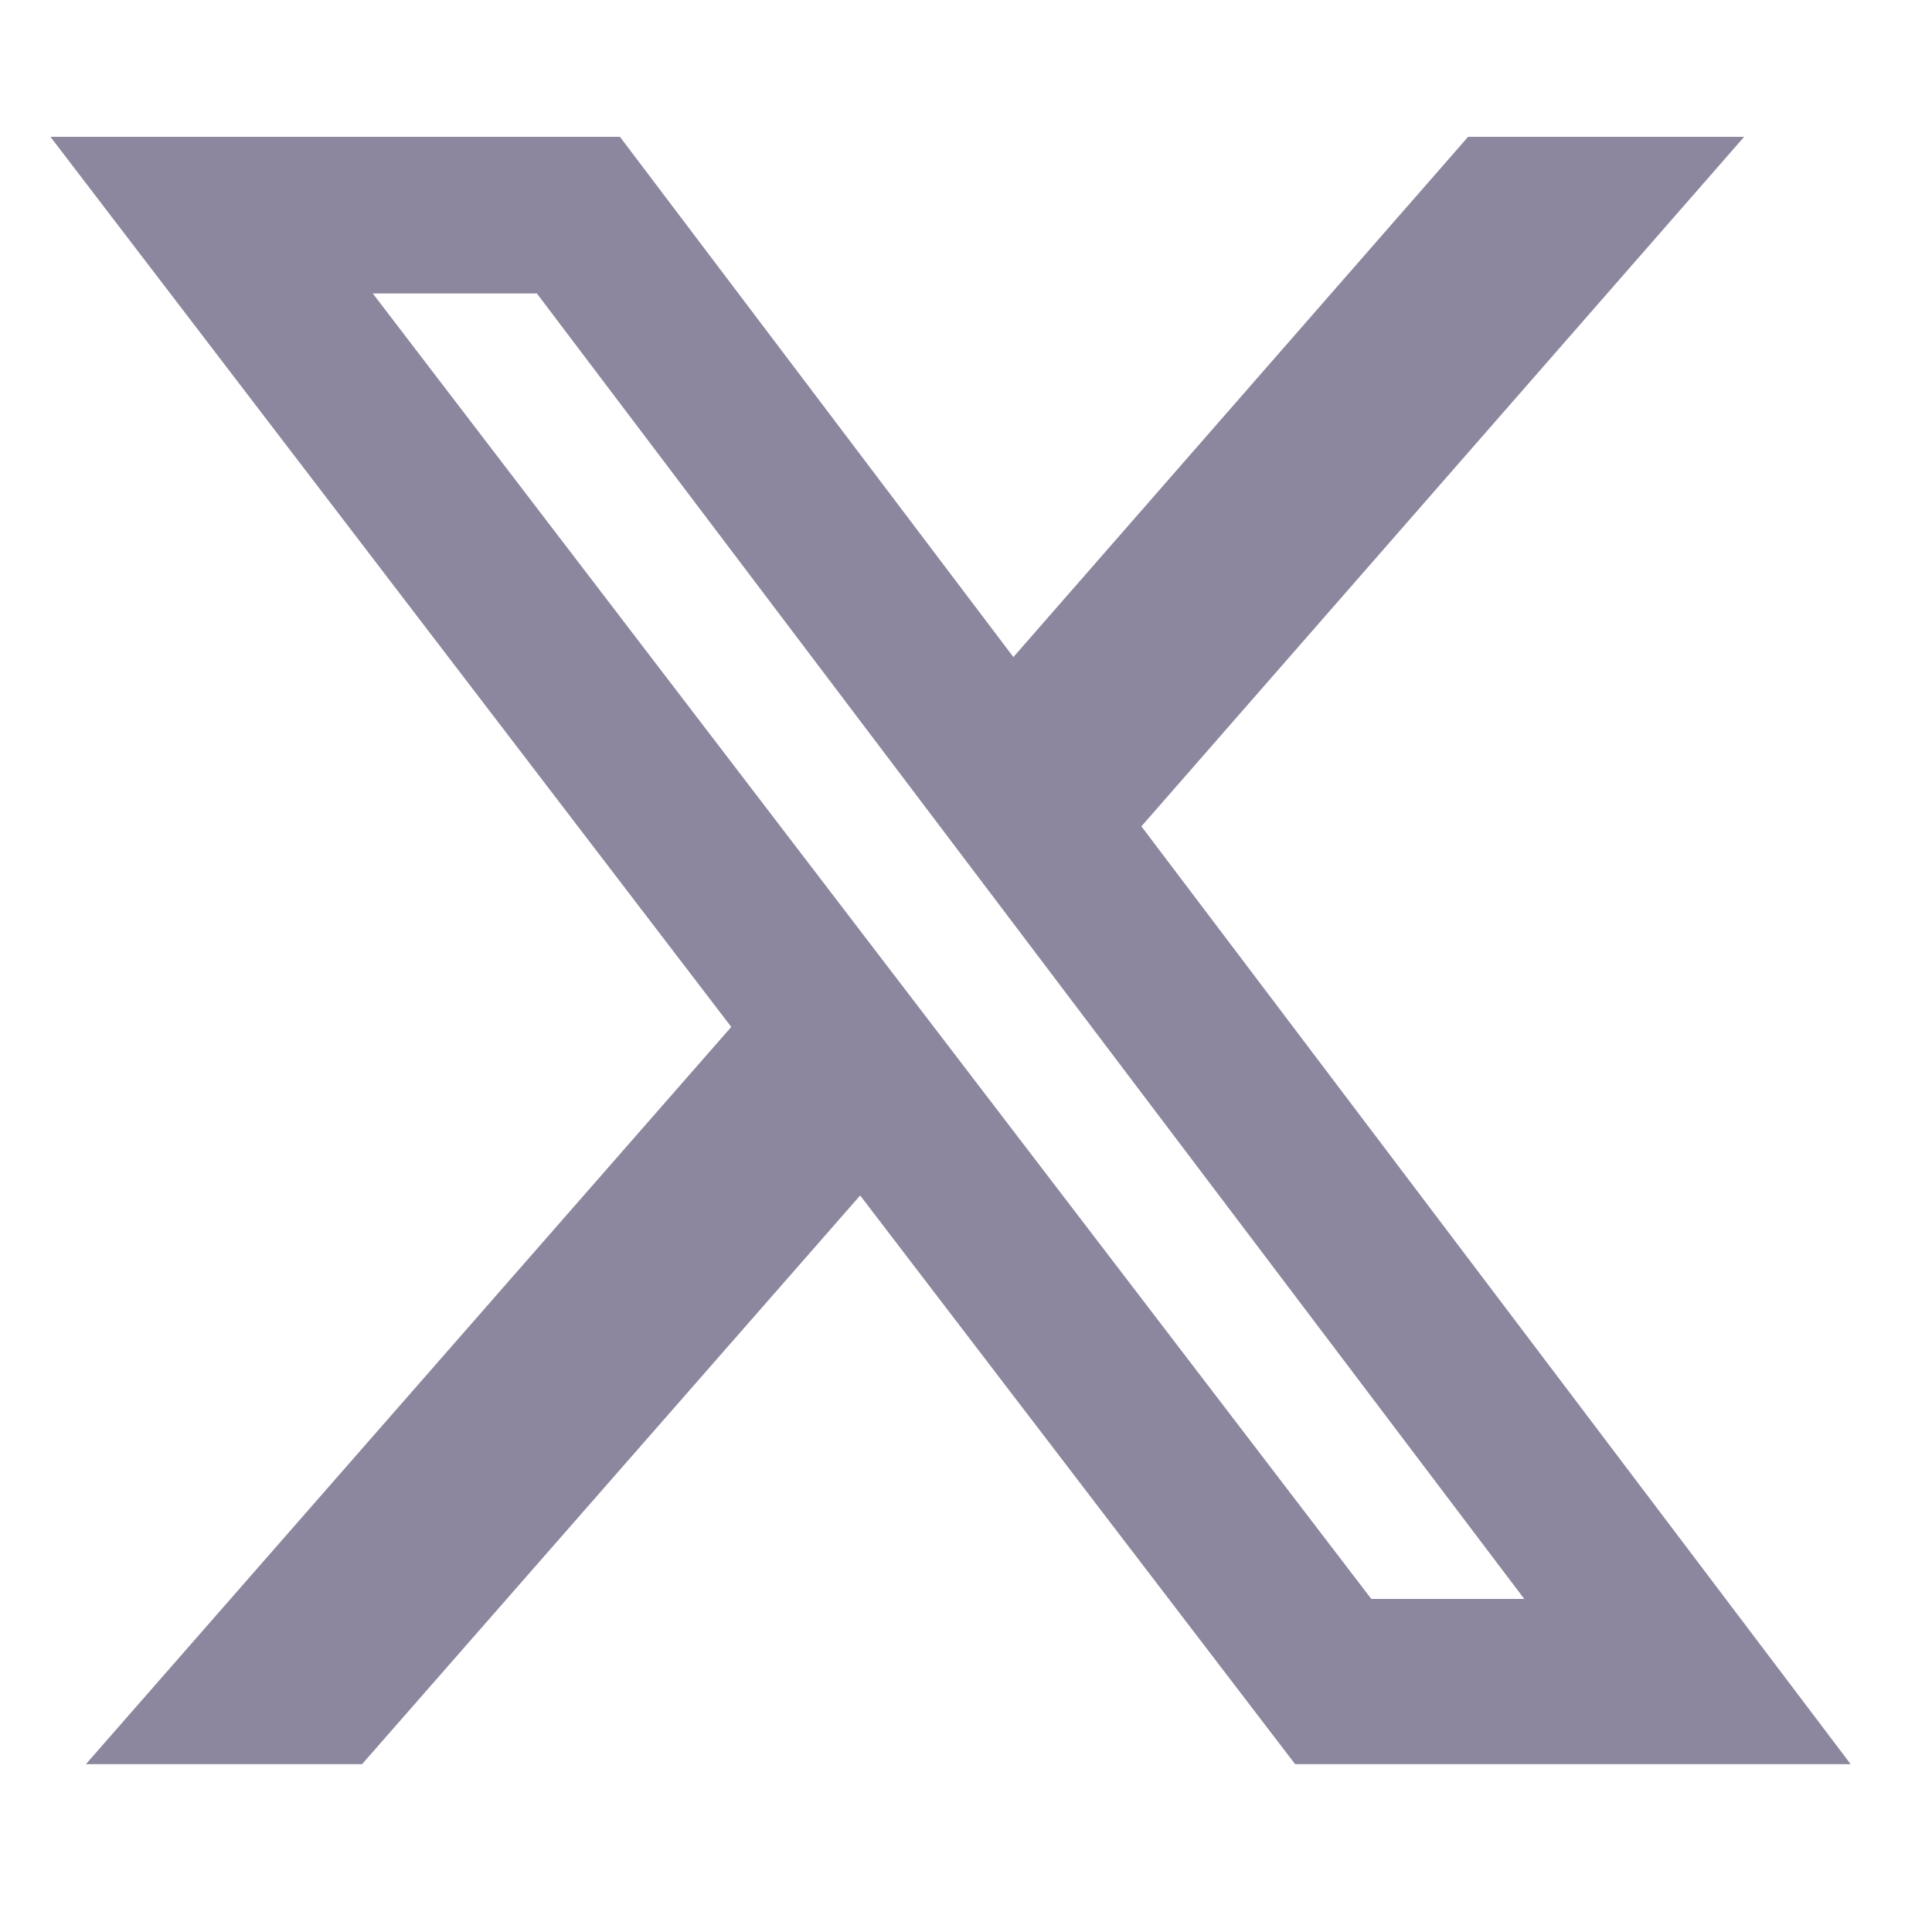 <svg width="17" height="17" viewBox="0 0 17 17" fill="none" xmlns="http://www.w3.org/2000/svg">
<g clip-path="url(#clip0_113_3917)">
<path d="M7.574 10.513L3.186 15.523H0.756L6.439 9.031L7.574 10.513Z" fill="#8C869E"/>
<path d="M8.901 5.8L12.918 1.204H15.347L10.026 7.291L8.901 5.8Z" fill="#8C869E"/>
<path d="M16.284 15.523H11.396L0.444 1.204H5.455L16.284 15.523ZM12.066 14.069H13.412L4.724 2.582H3.28L12.066 14.069Z" fill="#8C869E"/>
</g>
<defs>
<clipPath id="clip0_113_3917">
<rect width="16.364" height="16.364" fill="white" transform="translate(0.182 0.182)"/>
</clipPath>
</defs>
</svg>
